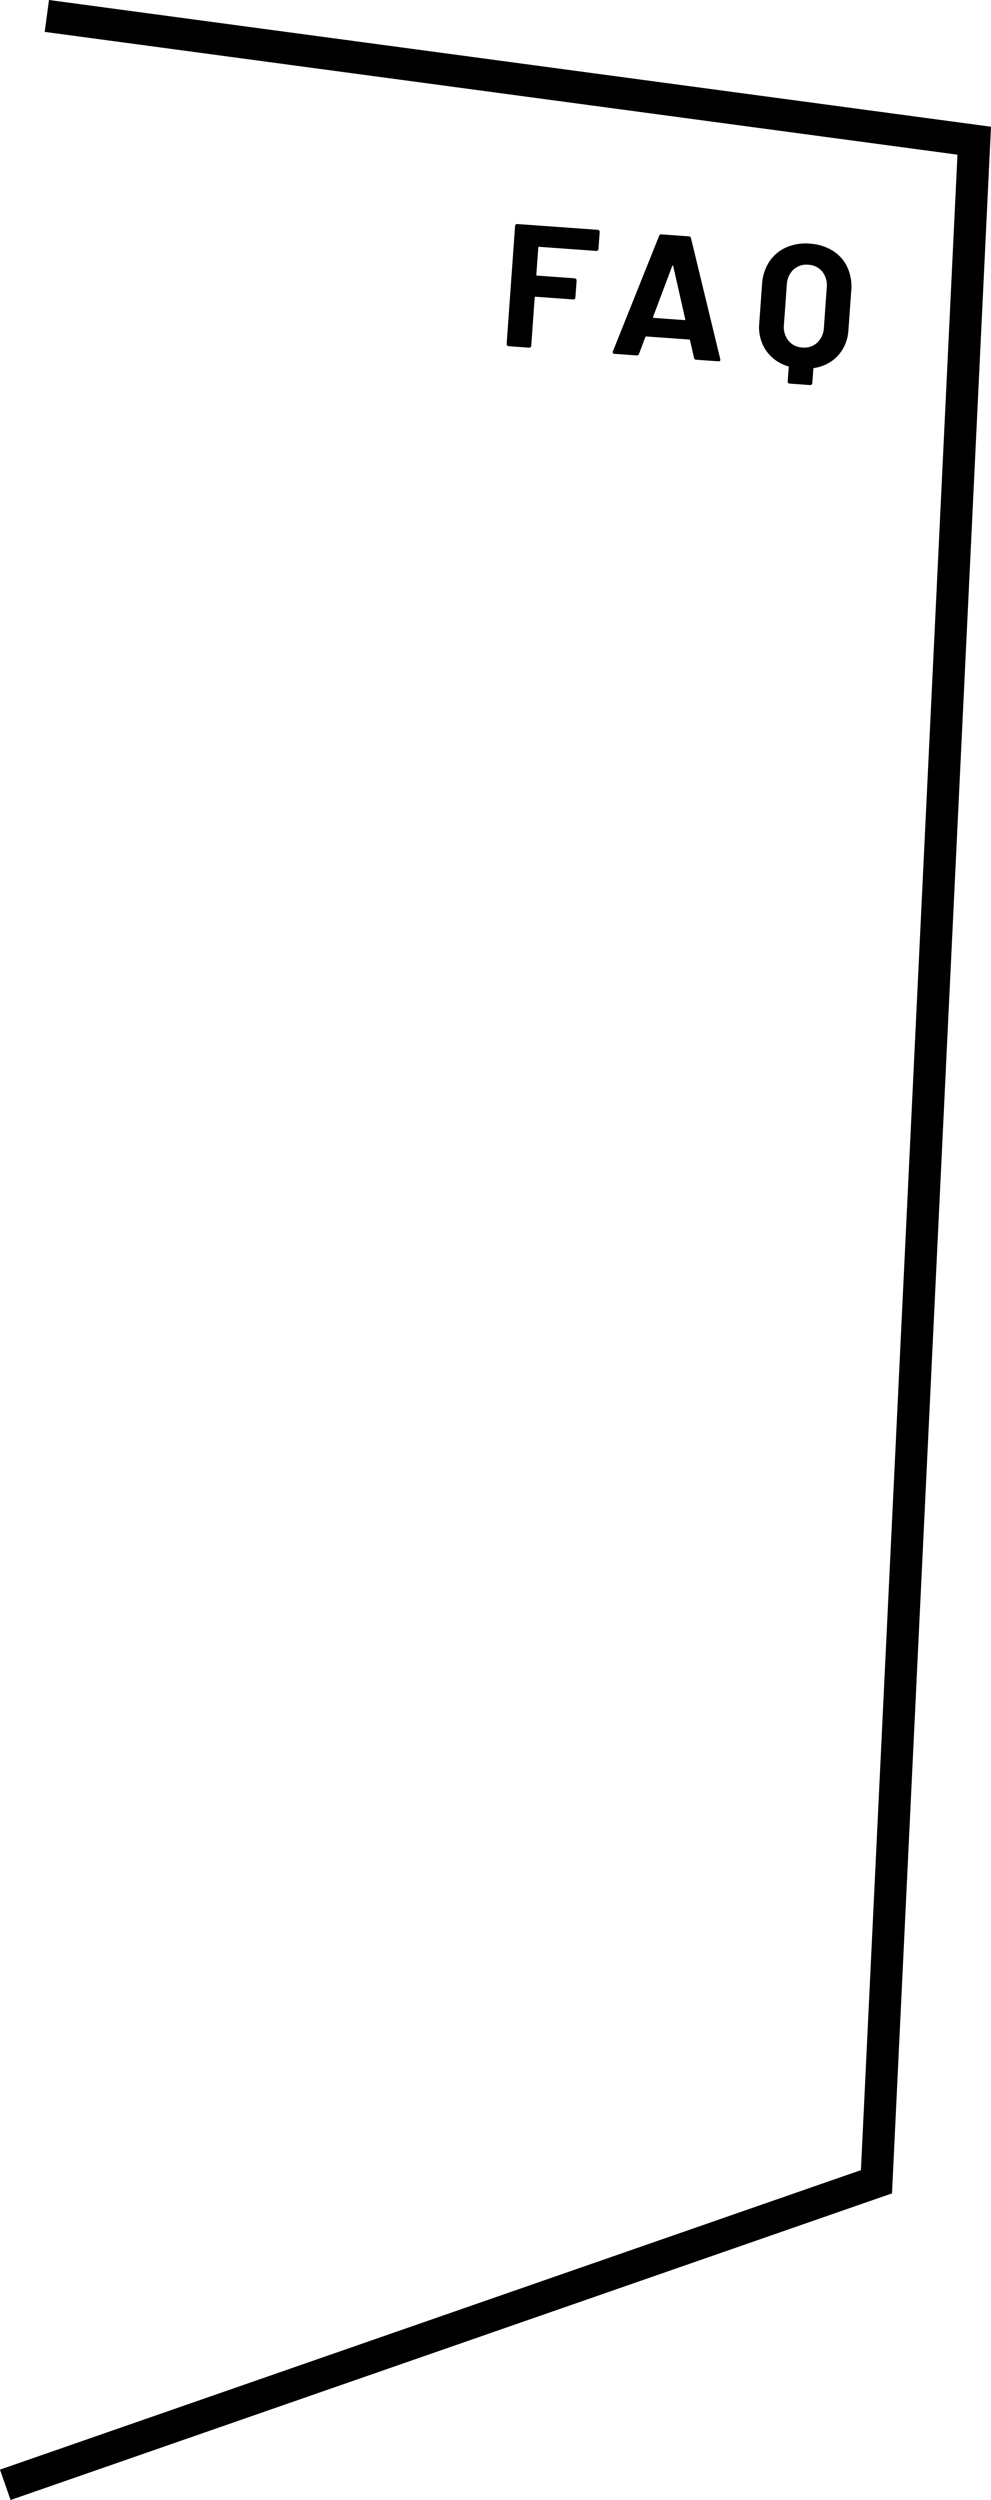 <svg xmlns="http://www.w3.org/2000/svg" width="154.079" height="388.528" viewBox="0 0 154.079 388.528">
  <g id="グループ_54" data-name="グループ 54" transform="translate(8.683 -6219.822)">
    <path id="パス_57" data-name="パス 57" d="M-7.862,6605.989l135.45-47.1,15.2-317.2L-1.4,6222.3" fill="none" stroke="#000" stroke-miterlimit="10" stroke-width="5"/>
    <g id="グループ_53" data-name="グループ 53">
      <path id="パス_58" data-name="パス 58" d="M84.261,6258.74a.313.313,0,0,1-.238.079l-8.87-.637a.12.12,0,0,0-.146.126l-.3,4.206a.119.119,0,0,0,.127.144l5.832.419a.321.321,0,0,1,.224.111.325.325,0,0,1,.079.238l-.19,2.632a.323.323,0,0,1-.35.3l-5.832-.419a.121.121,0,0,0-.146.125l-.537,7.49a.326.326,0,0,1-.349.3l-3.175-.228a.307.307,0,0,1-.222-.111.311.311,0,0,1-.079-.238L71.4,6254.94a.317.317,0,0,1,.112-.224.323.323,0,0,1,.237-.077l12.507.9a.322.322,0,0,1,.3.348l-.188,2.633A.316.316,0,0,1,84.261,6258.74Z"/>
      <path id="パス_59" data-name="パス 59" d="M99.221,6275.426l-.622-2.717c-.031-.073-.074-.114-.128-.118l-6.673-.479c-.055,0-.1.031-.144.1l-.978,2.6a.345.345,0,0,1-.373.247l-3.446-.247a.262.262,0,0,1-.243-.4l7.176-17.92a.339.339,0,0,1,.372-.245l4.26.306a.338.338,0,0,1,.333.3l4.544,18.76a.308.308,0,0,1,.017.137c-.012.163-.117.238-.316.224l-3.445-.247A.343.343,0,0,1,99.221,6275.426Zm-6.262-6.2,4.774.342c.109.007.149-.043.12-.155l-1.863-8.232c-.013-.074-.037-.108-.074-.1s-.067.035-.089.089l-2.966,7.887C92.836,6269.16,92.868,6269.216,92.959,6269.223Z"/>
      <path id="パス_60" data-name="パス 60" d="M120.787,6258.786a5.989,5.989,0,0,1,2.271,2.563,7.229,7.229,0,0,1,.611,3.642l-.437,6.077a6.457,6.457,0,0,1-1.6,3.991,6.214,6.214,0,0,1-3.741,1.954.128.128,0,0,0-.118.127l-.159,2.225a.321.321,0,0,1-.111.224.316.316,0,0,1-.238.079l-3.174-.228a.313.313,0,0,1-.224-.112.307.307,0,0,1-.077-.237l.157-2.2a.127.127,0,0,0-.1-.143,6.313,6.313,0,0,1-3.448-2.483,6.425,6.425,0,0,1-1.035-4.194l.436-6.077a7.13,7.13,0,0,1,1.124-3.5,6.1,6.1,0,0,1,2.613-2.214,7.47,7.47,0,0,1,3.67-.594A7.606,7.606,0,0,1,120.787,6258.786Zm-.93,5.741a3.427,3.427,0,0,0-.681-2.476,2.954,2.954,0,0,0-2.2-1.084,2.908,2.908,0,0,0-2.3.761,3.42,3.42,0,0,0-1.029,2.353l-.444,6.187a3.414,3.414,0,0,0,.682,2.475,2.914,2.914,0,0,0,2.17,1.084,2.947,2.947,0,0,0,2.333-.761,3.418,3.418,0,0,0,1.028-2.352Z"/>
    </g>
  </g>
</svg>
